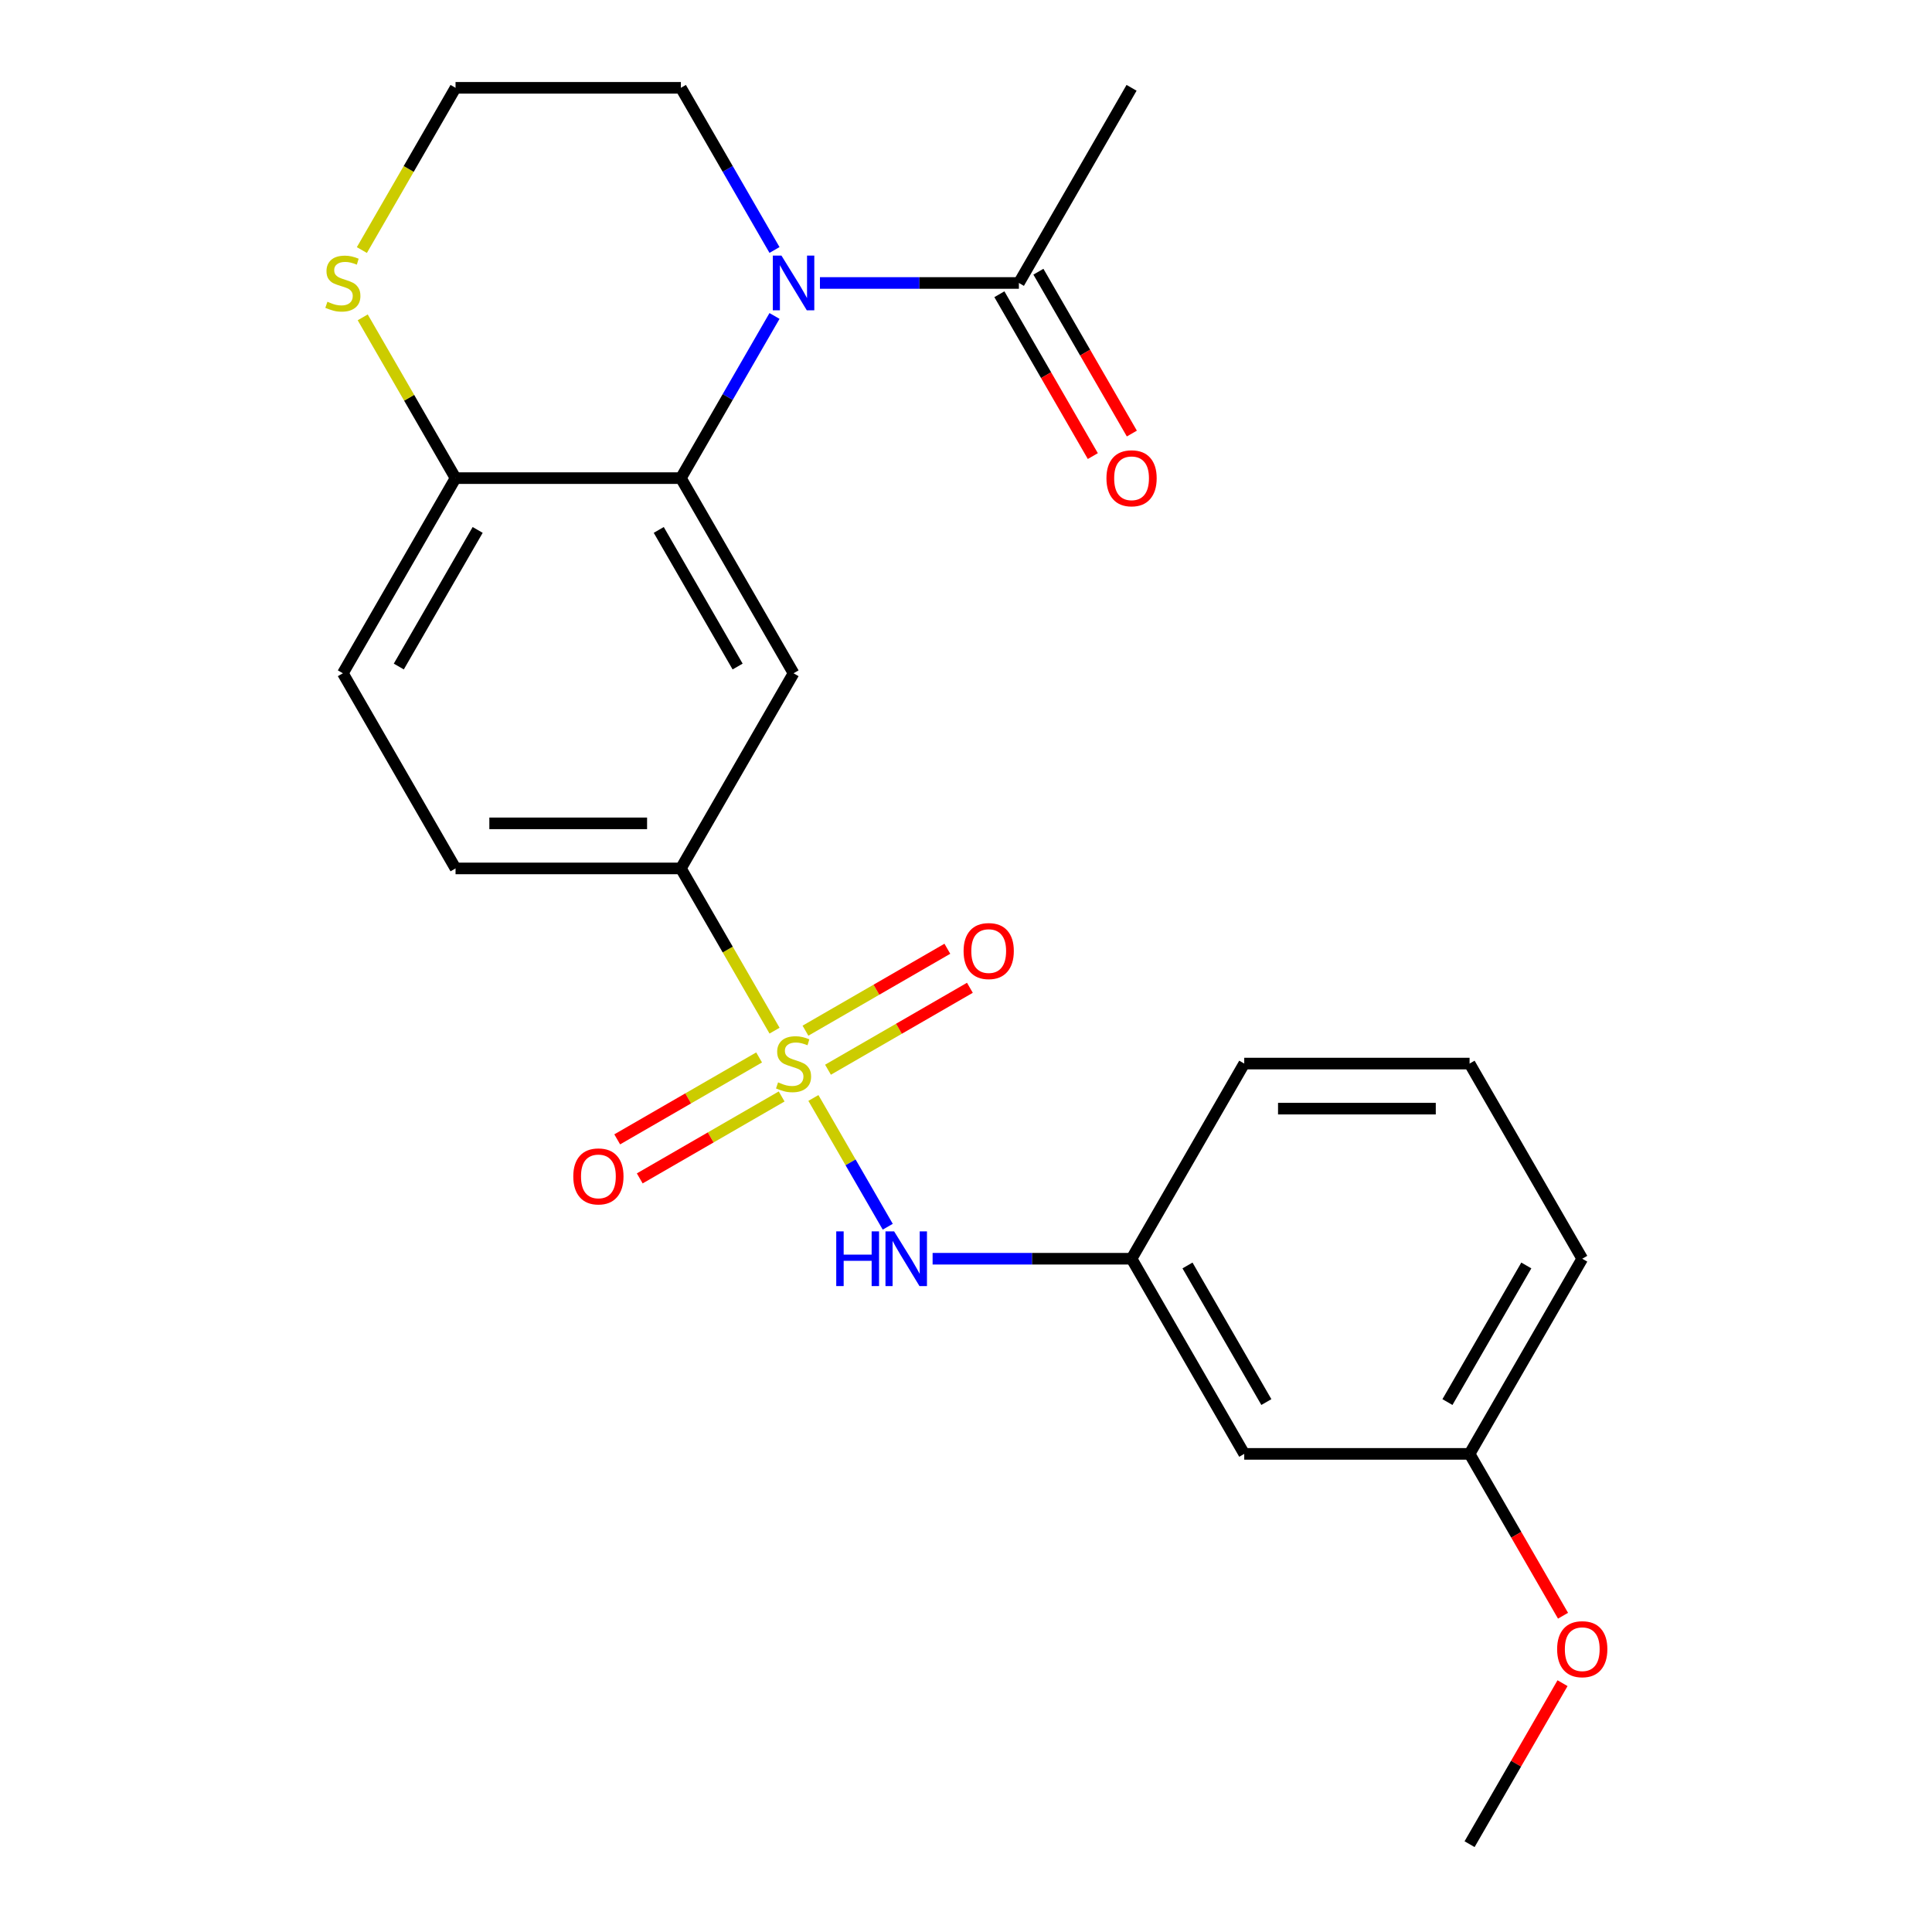 <?xml version='1.0' encoding='iso-8859-1'?>
<svg version='1.1' baseProfile='full'
              xmlns='http://www.w3.org/2000/svg'
                      xmlns:rdkit='http://www.rdkit.org/xml'
                      xmlns:xlink='http://www.w3.org/1999/xlink'
                  xml:space='preserve'
width='1000px' height='1000px' viewBox='0 0 1000 1000'>
<!-- END OF HEADER -->
<rect style='opacity:1.0;fill:#FFFFFF;stroke:none' width='1000' height='1000' x='0' y='0'> </rect>
<path class='bond-3' d='M 400.905,533.469 L 376.664,491.482' style='fill:none;fill-rule:evenodd;stroke:#CCCC00;stroke-width:6px;stroke-linecap:butt;stroke-linejoin:miter;stroke-opacity:1' />
<path class='bond-3' d='M 376.664,491.482 L 352.423,449.495' style='fill:none;fill-rule:evenodd;stroke:#000000;stroke-width:6px;stroke-linecap:butt;stroke-linejoin:miter;stroke-opacity:1' />
<path class='bond-4' d='M 421.015,568.301 L 440.256,601.627' style='fill:none;fill-rule:evenodd;stroke:#CCCC00;stroke-width:6px;stroke-linecap:butt;stroke-linejoin:miter;stroke-opacity:1' />
<path class='bond-4' d='M 440.256,601.627 L 459.497,634.953' style='fill:none;fill-rule:evenodd;stroke:#0000FF;stroke-width:6px;stroke-linecap:butt;stroke-linejoin:miter;stroke-opacity:1' />
<path class='bond-7' d='M 392.913,547.33 L 356.191,568.532' style='fill:none;fill-rule:evenodd;stroke:#CCCC00;stroke-width:6px;stroke-linecap:butt;stroke-linejoin:miter;stroke-opacity:1' />
<path class='bond-7' d='M 356.191,568.532 L 319.469,589.733' style='fill:none;fill-rule:evenodd;stroke:#FF0000;stroke-width:6px;stroke-linecap:butt;stroke-linejoin:miter;stroke-opacity:1' />
<path class='bond-7' d='M 404.577,567.532 L 367.854,588.734' style='fill:none;fill-rule:evenodd;stroke:#CCCC00;stroke-width:6px;stroke-linecap:butt;stroke-linejoin:miter;stroke-opacity:1' />
<path class='bond-7' d='M 367.854,588.734 L 331.132,609.935' style='fill:none;fill-rule:evenodd;stroke:#FF0000;stroke-width:6px;stroke-linecap:butt;stroke-linejoin:miter;stroke-opacity:1' />
<path class='bond-8' d='M 428.569,553.68 L 465.291,532.479' style='fill:none;fill-rule:evenodd;stroke:#CCCC00;stroke-width:6px;stroke-linecap:butt;stroke-linejoin:miter;stroke-opacity:1' />
<path class='bond-8' d='M 465.291,532.479 L 502.013,511.277' style='fill:none;fill-rule:evenodd;stroke:#FF0000;stroke-width:6px;stroke-linecap:butt;stroke-linejoin:miter;stroke-opacity:1' />
<path class='bond-8' d='M 416.905,533.478 L 453.627,512.277' style='fill:none;fill-rule:evenodd;stroke:#CCCC00;stroke-width:6px;stroke-linecap:butt;stroke-linejoin:miter;stroke-opacity:1' />
<path class='bond-8' d='M 453.627,512.277 L 490.35,491.075' style='fill:none;fill-rule:evenodd;stroke:#FF0000;stroke-width:6px;stroke-linecap:butt;stroke-linejoin:miter;stroke-opacity:1' />
<path class='bond-0' d='M 400.882,163.541 L 376.652,205.508' style='fill:none;fill-rule:evenodd;stroke:#0000FF;stroke-width:6px;stroke-linecap:butt;stroke-linejoin:miter;stroke-opacity:1' />
<path class='bond-0' d='M 376.652,205.508 L 352.423,247.475' style='fill:none;fill-rule:evenodd;stroke:#000000;stroke-width:6px;stroke-linecap:butt;stroke-linejoin:miter;stroke-opacity:1' />
<path class='bond-5' d='M 424.397,146.465 L 475.887,146.465' style='fill:none;fill-rule:evenodd;stroke:#0000FF;stroke-width:6px;stroke-linecap:butt;stroke-linejoin:miter;stroke-opacity:1' />
<path class='bond-5' d='M 475.887,146.465 L 527.377,146.465' style='fill:none;fill-rule:evenodd;stroke:#000000;stroke-width:6px;stroke-linecap:butt;stroke-linejoin:miter;stroke-opacity:1' />
<path class='bond-15' d='M 400.882,129.389 L 376.652,87.422' style='fill:none;fill-rule:evenodd;stroke:#0000FF;stroke-width:6px;stroke-linecap:butt;stroke-linejoin:miter;stroke-opacity:1' />
<path class='bond-15' d='M 376.652,87.422 L 352.423,45.455' style='fill:none;fill-rule:evenodd;stroke:#000000;stroke-width:6px;stroke-linecap:butt;stroke-linejoin:miter;stroke-opacity:1' />
<path class='bond-1' d='M 352.423,247.475 L 410.741,348.485' style='fill:none;fill-rule:evenodd;stroke:#000000;stroke-width:6px;stroke-linecap:butt;stroke-linejoin:miter;stroke-opacity:1' />
<path class='bond-1' d='M 340.968,274.29 L 381.791,344.997' style='fill:none;fill-rule:evenodd;stroke:#000000;stroke-width:6px;stroke-linecap:butt;stroke-linejoin:miter;stroke-opacity:1' />
<path class='bond-24' d='M 352.423,247.475 L 235.786,247.475' style='fill:none;fill-rule:evenodd;stroke:#000000;stroke-width:6px;stroke-linecap:butt;stroke-linejoin:miter;stroke-opacity:1' />
<path class='bond-2' d='M 410.741,348.485 L 352.423,449.495' style='fill:none;fill-rule:evenodd;stroke:#000000;stroke-width:6px;stroke-linecap:butt;stroke-linejoin:miter;stroke-opacity:1' />
<path class='bond-12' d='M 352.423,449.495 L 235.786,449.495' style='fill:none;fill-rule:evenodd;stroke:#000000;stroke-width:6px;stroke-linecap:butt;stroke-linejoin:miter;stroke-opacity:1' />
<path class='bond-12' d='M 334.927,426.168 L 253.282,426.168' style='fill:none;fill-rule:evenodd;stroke:#000000;stroke-width:6px;stroke-linecap:butt;stroke-linejoin:miter;stroke-opacity:1' />
<path class='bond-10' d='M 482.715,651.515 L 534.205,651.515' style='fill:none;fill-rule:evenodd;stroke:#0000FF;stroke-width:6px;stroke-linecap:butt;stroke-linejoin:miter;stroke-opacity:1' />
<path class='bond-10' d='M 534.205,651.515 L 585.695,651.515' style='fill:none;fill-rule:evenodd;stroke:#000000;stroke-width:6px;stroke-linecap:butt;stroke-linejoin:miter;stroke-opacity:1' />
<path class='bond-11' d='M 517.276,152.296 L 541.46,194.184' style='fill:none;fill-rule:evenodd;stroke:#000000;stroke-width:6px;stroke-linecap:butt;stroke-linejoin:miter;stroke-opacity:1' />
<path class='bond-11' d='M 541.46,194.184 L 565.643,236.071' style='fill:none;fill-rule:evenodd;stroke:#FF0000;stroke-width:6px;stroke-linecap:butt;stroke-linejoin:miter;stroke-opacity:1' />
<path class='bond-11' d='M 537.478,140.633 L 561.662,182.52' style='fill:none;fill-rule:evenodd;stroke:#000000;stroke-width:6px;stroke-linecap:butt;stroke-linejoin:miter;stroke-opacity:1' />
<path class='bond-11' d='M 561.662,182.52 L 585.845,224.407' style='fill:none;fill-rule:evenodd;stroke:#FF0000;stroke-width:6px;stroke-linecap:butt;stroke-linejoin:miter;stroke-opacity:1' />
<path class='bond-19' d='M 527.377,146.465 L 585.695,45.455' style='fill:none;fill-rule:evenodd;stroke:#000000;stroke-width:6px;stroke-linecap:butt;stroke-linejoin:miter;stroke-opacity:1' />
<path class='bond-6' d='M 235.786,247.475 L 177.468,348.485' style='fill:none;fill-rule:evenodd;stroke:#000000;stroke-width:6px;stroke-linecap:butt;stroke-linejoin:miter;stroke-opacity:1' />
<path class='bond-6' d='M 247.241,274.29 L 206.418,344.997' style='fill:none;fill-rule:evenodd;stroke:#000000;stroke-width:6px;stroke-linecap:butt;stroke-linejoin:miter;stroke-opacity:1' />
<path class='bond-9' d='M 235.786,247.475 L 211.764,205.868' style='fill:none;fill-rule:evenodd;stroke:#000000;stroke-width:6px;stroke-linecap:butt;stroke-linejoin:miter;stroke-opacity:1' />
<path class='bond-9' d='M 211.764,205.868 L 187.743,164.261' style='fill:none;fill-rule:evenodd;stroke:#CCCC00;stroke-width:6px;stroke-linecap:butt;stroke-linejoin:miter;stroke-opacity:1' />
<path class='bond-17' d='M 187.304,129.429 L 211.545,87.442' style='fill:none;fill-rule:evenodd;stroke:#CCCC00;stroke-width:6px;stroke-linecap:butt;stroke-linejoin:miter;stroke-opacity:1' />
<path class='bond-17' d='M 211.545,87.442 L 235.786,45.455' style='fill:none;fill-rule:evenodd;stroke:#000000;stroke-width:6px;stroke-linecap:butt;stroke-linejoin:miter;stroke-opacity:1' />
<path class='bond-13' d='M 585.695,651.515 L 644.014,752.525' style='fill:none;fill-rule:evenodd;stroke:#000000;stroke-width:6px;stroke-linecap:butt;stroke-linejoin:miter;stroke-opacity:1' />
<path class='bond-13' d='M 614.645,655.003 L 655.468,725.71' style='fill:none;fill-rule:evenodd;stroke:#000000;stroke-width:6px;stroke-linecap:butt;stroke-linejoin:miter;stroke-opacity:1' />
<path class='bond-21' d='M 585.695,651.515 L 644.014,550.505' style='fill:none;fill-rule:evenodd;stroke:#000000;stroke-width:6px;stroke-linecap:butt;stroke-linejoin:miter;stroke-opacity:1' />
<path class='bond-14' d='M 235.786,449.495 L 177.468,348.485' style='fill:none;fill-rule:evenodd;stroke:#000000;stroke-width:6px;stroke-linecap:butt;stroke-linejoin:miter;stroke-opacity:1' />
<path class='bond-16' d='M 644.014,752.525 L 760.65,752.525' style='fill:none;fill-rule:evenodd;stroke:#000000;stroke-width:6px;stroke-linecap:butt;stroke-linejoin:miter;stroke-opacity:1' />
<path class='bond-26' d='M 352.423,45.455 L 235.786,45.455' style='fill:none;fill-rule:evenodd;stroke:#000000;stroke-width:6px;stroke-linecap:butt;stroke-linejoin:miter;stroke-opacity:1' />
<path class='bond-18' d='M 760.65,752.525 L 784.834,794.412' style='fill:none;fill-rule:evenodd;stroke:#000000;stroke-width:6px;stroke-linecap:butt;stroke-linejoin:miter;stroke-opacity:1' />
<path class='bond-18' d='M 784.834,794.412 L 809.017,836.299' style='fill:none;fill-rule:evenodd;stroke:#FF0000;stroke-width:6px;stroke-linecap:butt;stroke-linejoin:miter;stroke-opacity:1' />
<path class='bond-25' d='M 760.65,752.525 L 818.968,651.515' style='fill:none;fill-rule:evenodd;stroke:#000000;stroke-width:6px;stroke-linecap:butt;stroke-linejoin:miter;stroke-opacity:1' />
<path class='bond-25' d='M 749.196,725.71 L 790.019,655.003' style='fill:none;fill-rule:evenodd;stroke:#000000;stroke-width:6px;stroke-linecap:butt;stroke-linejoin:miter;stroke-opacity:1' />
<path class='bond-23' d='M 808.763,871.211 L 784.707,912.878' style='fill:none;fill-rule:evenodd;stroke:#FF0000;stroke-width:6px;stroke-linecap:butt;stroke-linejoin:miter;stroke-opacity:1' />
<path class='bond-23' d='M 784.707,912.878 L 760.65,954.545' style='fill:none;fill-rule:evenodd;stroke:#000000;stroke-width:6px;stroke-linecap:butt;stroke-linejoin:miter;stroke-opacity:1' />
<path class='bond-20' d='M 760.65,550.505 L 644.014,550.505' style='fill:none;fill-rule:evenodd;stroke:#000000;stroke-width:6px;stroke-linecap:butt;stroke-linejoin:miter;stroke-opacity:1' />
<path class='bond-20' d='M 743.155,573.832 L 661.509,573.832' style='fill:none;fill-rule:evenodd;stroke:#000000;stroke-width:6px;stroke-linecap:butt;stroke-linejoin:miter;stroke-opacity:1' />
<path class='bond-22' d='M 760.65,550.505 L 818.968,651.515' style='fill:none;fill-rule:evenodd;stroke:#000000;stroke-width:6px;stroke-linecap:butt;stroke-linejoin:miter;stroke-opacity:1' />
<path  class='atom-0' d='M 402.741 560.225
Q 403.061 560.345, 404.381 560.905
Q 405.701 561.465, 407.141 561.825
Q 408.621 562.145, 410.061 562.145
Q 412.741 562.145, 414.301 560.865
Q 415.861 559.545, 415.861 557.265
Q 415.861 555.705, 415.061 554.745
Q 414.301 553.785, 413.101 553.265
Q 411.901 552.745, 409.901 552.145
Q 407.381 551.385, 405.861 550.665
Q 404.381 549.945, 403.301 548.425
Q 402.261 546.905, 402.261 544.345
Q 402.261 540.785, 404.661 538.585
Q 407.101 536.385, 411.901 536.385
Q 415.181 536.385, 418.901 537.945
L 417.981 541.025
Q 414.581 539.625, 412.021 539.625
Q 409.261 539.625, 407.741 540.785
Q 406.221 541.905, 406.261 543.865
Q 406.261 545.385, 407.021 546.305
Q 407.821 547.225, 408.941 547.745
Q 410.101 548.265, 412.021 548.865
Q 414.581 549.665, 416.101 550.465
Q 417.621 551.265, 418.701 552.905
Q 419.821 554.505, 419.821 557.265
Q 419.821 561.185, 417.181 563.305
Q 414.581 565.385, 410.221 565.385
Q 407.701 565.385, 405.781 564.825
Q 403.901 564.305, 401.661 563.385
L 402.741 560.225
' fill='#CCCC00'/>
<path  class='atom-1' d='M 404.481 132.305
L 413.761 147.305
Q 414.681 148.785, 416.161 151.465
Q 417.641 154.145, 417.721 154.305
L 417.721 132.305
L 421.481 132.305
L 421.481 160.625
L 417.601 160.625
L 407.641 144.225
Q 406.481 142.305, 405.241 140.105
Q 404.041 137.905, 403.681 137.225
L 403.681 160.625
L 400.001 160.625
L 400.001 132.305
L 404.481 132.305
' fill='#0000FF'/>
<path  class='atom-5' d='M 432.839 637.355
L 436.679 637.355
L 436.679 649.395
L 451.159 649.395
L 451.159 637.355
L 454.999 637.355
L 454.999 665.675
L 451.159 665.675
L 451.159 652.595
L 436.679 652.595
L 436.679 665.675
L 432.839 665.675
L 432.839 637.355
' fill='#0000FF'/>
<path  class='atom-5' d='M 462.799 637.355
L 472.079 652.355
Q 472.999 653.835, 474.479 656.515
Q 475.959 659.195, 476.039 659.355
L 476.039 637.355
L 479.799 637.355
L 479.799 665.675
L 475.919 665.675
L 465.959 649.275
Q 464.799 647.355, 463.559 645.155
Q 462.359 642.955, 461.999 642.275
L 461.999 665.675
L 458.319 665.675
L 458.319 637.355
L 462.799 637.355
' fill='#0000FF'/>
<path  class='atom-8' d='M 296.731 608.903
Q 296.731 602.103, 300.091 598.303
Q 303.451 594.503, 309.731 594.503
Q 316.011 594.503, 319.371 598.303
Q 322.731 602.103, 322.731 608.903
Q 322.731 615.783, 319.331 619.703
Q 315.931 623.583, 309.731 623.583
Q 303.491 623.583, 300.091 619.703
Q 296.731 615.823, 296.731 608.903
M 309.731 620.383
Q 314.051 620.383, 316.371 617.503
Q 318.731 614.583, 318.731 608.903
Q 318.731 603.343, 316.371 600.543
Q 314.051 597.703, 309.731 597.703
Q 305.411 597.703, 303.051 600.503
Q 300.731 603.303, 300.731 608.903
Q 300.731 614.623, 303.051 617.503
Q 305.411 620.383, 309.731 620.383
' fill='#FF0000'/>
<path  class='atom-9' d='M 498.751 492.267
Q 498.751 485.467, 502.111 481.667
Q 505.471 477.867, 511.751 477.867
Q 518.031 477.867, 521.391 481.667
Q 524.751 485.467, 524.751 492.267
Q 524.751 499.147, 521.351 503.067
Q 517.951 506.947, 511.751 506.947
Q 505.511 506.947, 502.111 503.067
Q 498.751 499.187, 498.751 492.267
M 511.751 503.747
Q 516.071 503.747, 518.391 500.867
Q 520.751 497.947, 520.751 492.267
Q 520.751 486.707, 518.391 483.907
Q 516.071 481.067, 511.751 481.067
Q 507.431 481.067, 505.071 483.867
Q 502.751 486.667, 502.751 492.267
Q 502.751 497.987, 505.071 500.867
Q 507.431 503.747, 511.751 503.747
' fill='#FF0000'/>
<path  class='atom-10' d='M 169.468 156.185
Q 169.788 156.305, 171.108 156.865
Q 172.428 157.425, 173.868 157.785
Q 175.348 158.105, 176.788 158.105
Q 179.468 158.105, 181.028 156.825
Q 182.588 155.505, 182.588 153.225
Q 182.588 151.665, 181.788 150.705
Q 181.028 149.745, 179.828 149.225
Q 178.628 148.705, 176.628 148.105
Q 174.108 147.345, 172.588 146.625
Q 171.108 145.905, 170.028 144.385
Q 168.988 142.865, 168.988 140.305
Q 168.988 136.745, 171.388 134.545
Q 173.828 132.345, 178.628 132.345
Q 181.908 132.345, 185.628 133.905
L 184.708 136.985
Q 181.308 135.585, 178.748 135.585
Q 175.988 135.585, 174.468 136.745
Q 172.948 137.865, 172.988 139.825
Q 172.988 141.345, 173.748 142.265
Q 174.548 143.185, 175.668 143.705
Q 176.828 144.225, 178.748 144.825
Q 181.308 145.625, 182.828 146.425
Q 184.348 147.225, 185.428 148.865
Q 186.548 150.465, 186.548 153.225
Q 186.548 157.145, 183.908 159.265
Q 181.308 161.345, 176.948 161.345
Q 174.428 161.345, 172.508 160.785
Q 170.628 160.265, 168.388 159.345
L 169.468 156.185
' fill='#CCCC00'/>
<path  class='atom-12' d='M 572.695 247.555
Q 572.695 240.755, 576.055 236.955
Q 579.415 233.155, 585.695 233.155
Q 591.975 233.155, 595.335 236.955
Q 598.695 240.755, 598.695 247.555
Q 598.695 254.435, 595.295 258.355
Q 591.895 262.235, 585.695 262.235
Q 579.455 262.235, 576.055 258.355
Q 572.695 254.475, 572.695 247.555
M 585.695 259.035
Q 590.015 259.035, 592.335 256.155
Q 594.695 253.235, 594.695 247.555
Q 594.695 241.995, 592.335 239.195
Q 590.015 236.355, 585.695 236.355
Q 581.375 236.355, 579.015 239.155
Q 576.695 241.955, 576.695 247.555
Q 576.695 253.275, 579.015 256.155
Q 581.375 259.035, 585.695 259.035
' fill='#FF0000'/>
<path  class='atom-19' d='M 805.968 853.615
Q 805.968 846.815, 809.328 843.015
Q 812.688 839.215, 818.968 839.215
Q 825.248 839.215, 828.608 843.015
Q 831.968 846.815, 831.968 853.615
Q 831.968 860.495, 828.568 864.415
Q 825.168 868.295, 818.968 868.295
Q 812.728 868.295, 809.328 864.415
Q 805.968 860.535, 805.968 853.615
M 818.968 865.095
Q 823.288 865.095, 825.608 862.215
Q 827.968 859.295, 827.968 853.615
Q 827.968 848.055, 825.608 845.255
Q 823.288 842.415, 818.968 842.415
Q 814.648 842.415, 812.288 845.215
Q 809.968 848.015, 809.968 853.615
Q 809.968 859.335, 812.288 862.215
Q 814.648 865.095, 818.968 865.095
' fill='#FF0000'/>
</svg>
